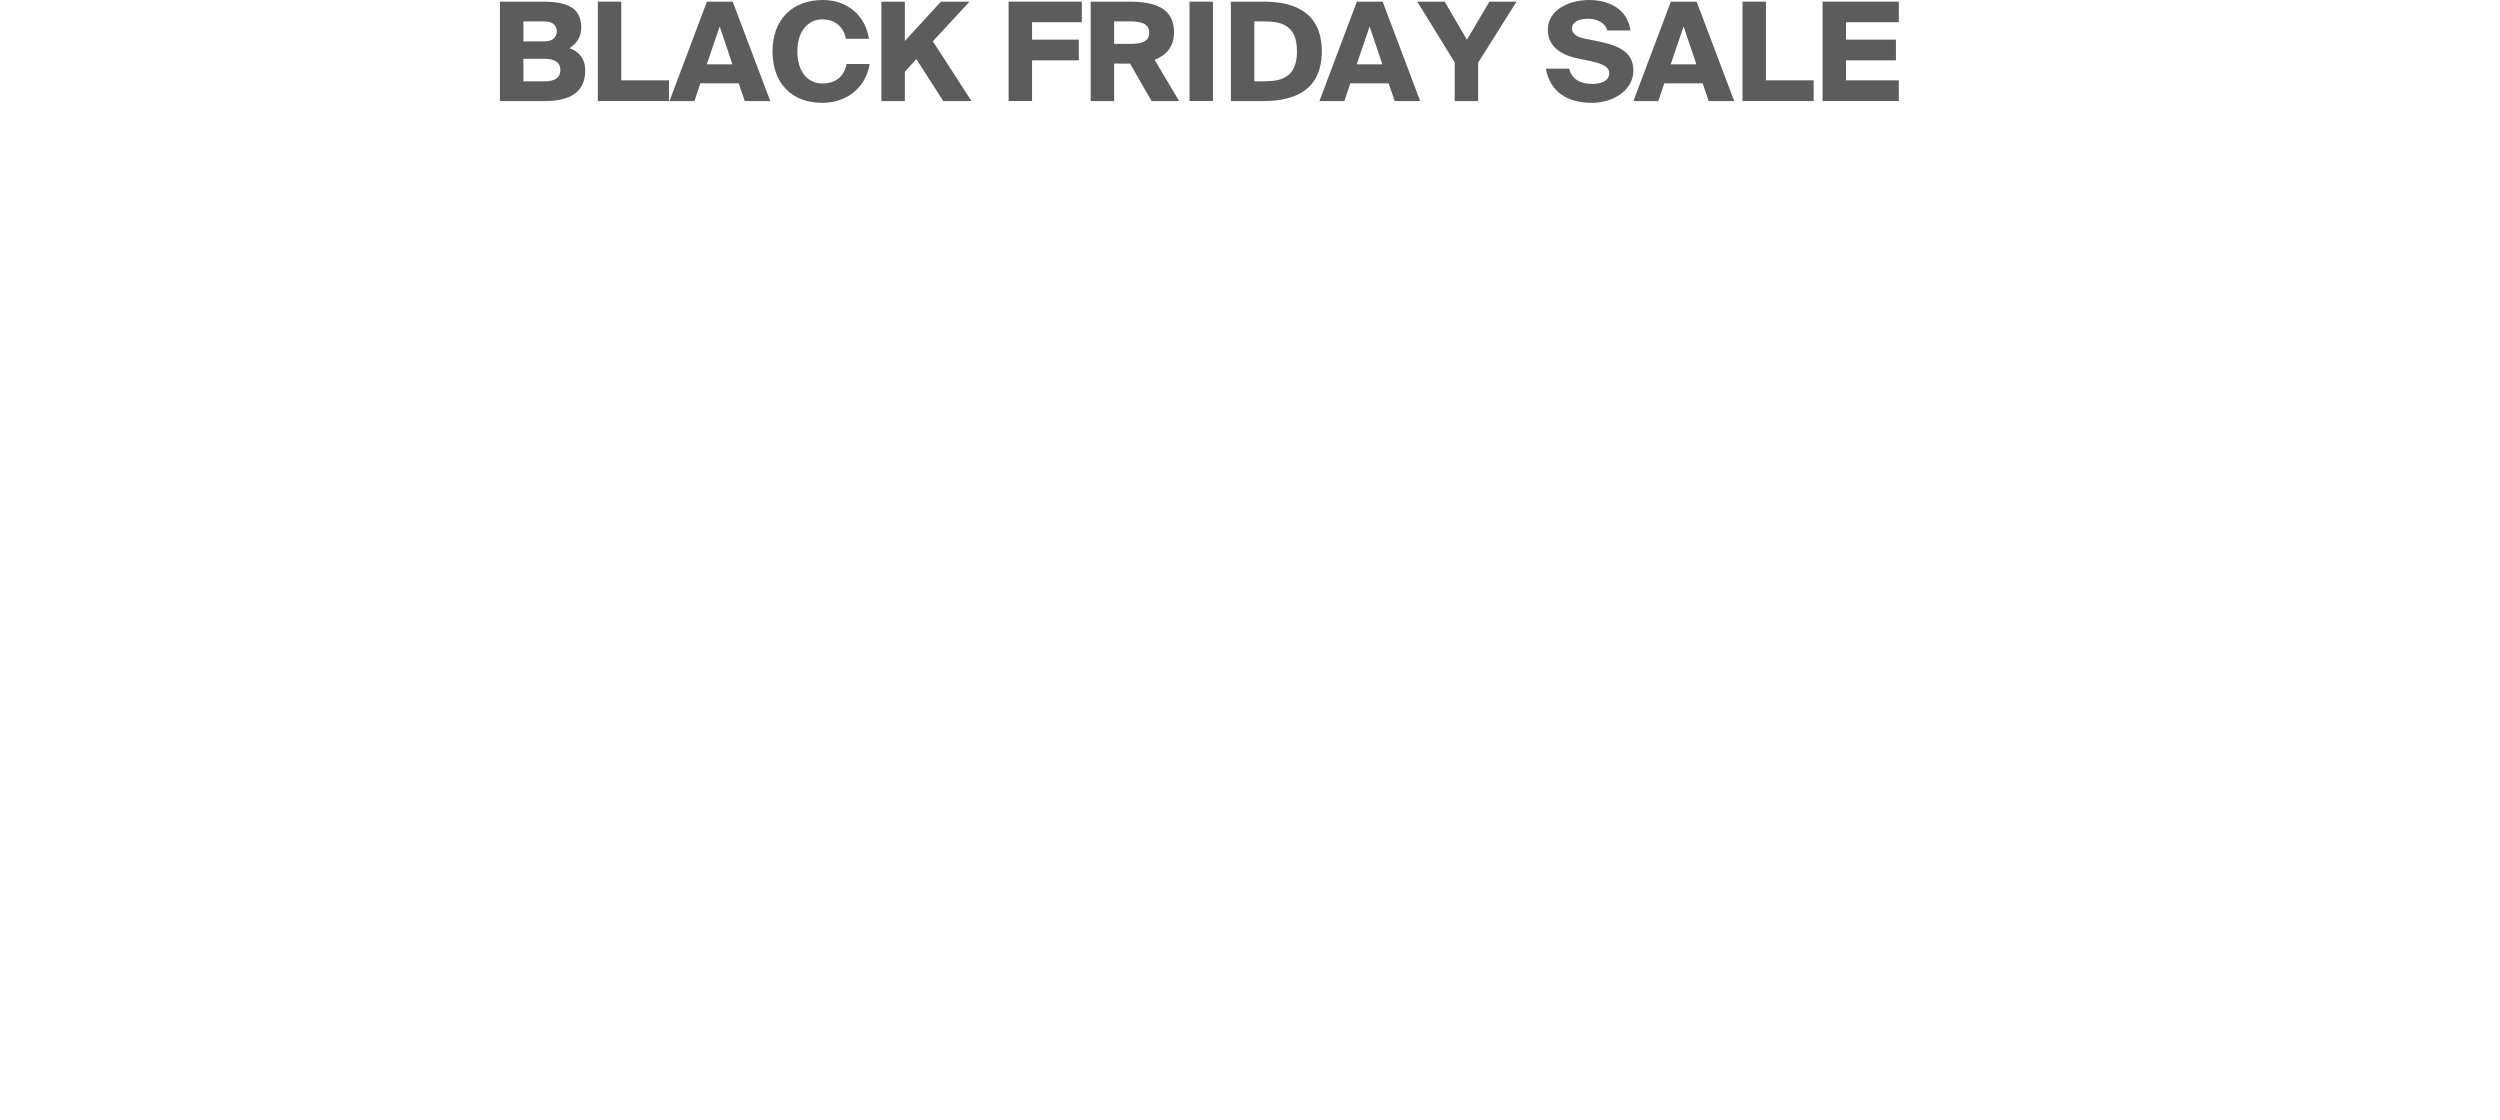 <svg xmlns="http://www.w3.org/2000/svg" fill="none" viewBox="0 0 547 245" height="245" width="547">
<path fill="#5C5C5C" d="M398.78 22.11V0.36H415.46V4.86H403.91V8.67H414.83V13.2H403.91V17.58H415.46V22.11H398.78Z"></path>
<path fill="#5C5C5C" d="M386.391 0.36V17.58H396.831V22.11H381.261V0.36H386.391Z"></path>
<path fill="#5C5C5C" d="M357.392 22.11L365.582 0.36H371.222L379.442 22.11H373.862L372.542 18.24H364.142L362.852 22.11H357.392ZM368.372 5.79L365.552 14.07H371.162L368.372 5.79Z"></path>
<path fill="#5C5C5C" d="M356.756 6.66H351.686C351.176 5.01 349.586 4.11 347.396 4.11C345.386 4.11 343.946 4.86 343.946 6.21C343.946 7.29 344.936 8.07 346.466 8.4L349.436 9C352.946 9.72 357.386 10.8 357.386 15.36C357.386 19.92 352.826 22.5 348.266 22.5C342.626 22.5 339.056 19.8 338.246 15.03H343.346C343.916 17.31 345.716 18.36 348.386 18.36C350.156 18.36 352.106 17.79 352.106 15.99C352.106 14.58 350.456 13.89 348.056 13.38L345.416 12.84C341.876 12.12 338.666 10.41 338.666 6.51C338.666 2.07 343.436 0 347.696 0C351.926 0 356.036 1.86 356.756 6.66Z"></path>
<path fill="#5C5C5C" d="M310.099 0.36H316.099L320.959 8.7L325.879 0.36H331.819L323.419 13.71V22.11H318.289V13.65L310.099 0.36Z"></path>
<path fill="#5C5C5C" d="M288.691 22.11L296.881 0.36H302.521L310.741 22.11H305.161L303.841 18.24H295.441L294.151 22.11H288.691ZM299.671 5.79L296.851 14.07H302.461L299.671 5.79Z"></path>
<path fill="#5C5C5C" d="M283.777 11.22C283.777 5.46 280.327 4.68 276.577 4.68H274.447V17.79H276.577C280.327 17.79 283.777 16.98 283.777 11.22ZM269.317 0.36H276.487C283.597 0.36 289.207 2.97 289.207 11.22C289.207 19.5 283.597 22.11 276.487 22.11H269.317V0.36Z"></path>
<path fill="#5C5C5C" d="M265.394 0.36V22.11H260.264V0.36H265.394Z"></path>
<path fill="#5C5C5C" d="M251.963 22.11L247.253 13.92H243.773V22.11H238.643V0.36H247.013C252.653 0.36 256.883 1.71 256.883 7.08C256.883 10.29 255.113 12.12 252.623 13.08L257.993 22.11H251.963ZM247.163 4.68H243.773V9.6H247.163C249.593 9.6 251.453 9.21 251.453 7.14C251.453 5.13 249.593 4.68 247.163 4.68Z"></path>
<path fill="#5C5C5C" d="M220.684 22.11V0.36H236.704V4.86H225.814V8.67H236.044V13.2H225.814V22.11H220.684Z"></path>
<path fill="#5C5C5C" d="M197.982 0.36V8.97L205.872 0.36H212.142L204.102 9.03L212.562 22.11H206.382L200.502 12.93L197.982 15.69V22.11H192.852V0.36H197.982Z"></path>
<path fill="#5C5C5C" d="M185.232 14.01H190.272C189.462 19.05 185.412 22.5 179.922 22.5C173.142 22.5 169.032 18.18 169.032 11.22C169.032 4.35 173.262 0 180.072 0C185.502 0 189.402 3.54 190.122 8.49H185.082C184.512 5.52 182.322 4.23 179.892 4.23C176.862 4.23 174.462 6.78 174.462 11.22C174.462 15.81 176.832 18.27 179.952 18.27C182.202 18.27 184.572 17.31 185.232 14.01Z"></path>
<path fill="#5C5C5C" d="M146.484 22.11L154.674 0.36H160.314L168.534 22.11H162.954L161.634 18.24H153.234L151.944 22.11H146.484ZM157.464 5.79L154.644 14.07H160.254L157.464 5.79Z"></path>
<path fill="#5C5C5C" d="M135.932 0.36V17.58H146.372V22.11H130.802V0.36H135.932Z"></path>
<path fill="#5C5C5C" d="M109.386 22.11V0.36H118.866C123.636 0.36 127.176 1.44 127.176 6C127.176 7.95 126.306 9.48 124.596 10.53C126.636 11.25 128.046 12.78 128.046 15.42C128.046 20.31 124.536 22.11 119.256 22.11H109.386ZM114.516 12.87V17.79H119.316C121.506 17.79 122.616 16.86 122.616 15.33C122.616 13.8 121.506 12.87 119.316 12.87H114.516ZM114.516 4.68V9.06H119.046C120.846 9.06 121.836 8.19 121.836 6.84C121.836 5.49 120.846 4.68 119.046 4.68H114.516Z"></path>
<g filter="url(#filter0_d_91_200)">
<path fill="white" d="M436.899 123.11V47.526H492.57V63.164H454.726V76.404H490.277V92.147H454.726V123.11H436.899Z"></path>
<path fill="white" d="M374.489 123.11V47.526H430.16V63.164H392.316V76.404H427.867V92.147H392.316V123.11H374.489Z"></path>
<path fill="white" d="M305.796 85.37C305.796 101.425 314.971 109.766 326.126 109.766C337.281 109.766 346.455 101.425 346.455 85.37C346.455 69.315 337.281 60.975 326.126 60.975C314.971 60.975 305.796 69.315 305.796 85.37ZM365.325 85.37C365.325 108.931 349.27 124.465 326.126 124.465C302.877 124.465 286.926 108.931 286.926 85.37C286.926 61.809 302.877 46.275 326.126 46.275C349.27 46.275 365.325 61.809 365.325 85.37Z"></path>
<path fill="white" d="M135.337 124.465C114.07 124.465 102.914 109.349 102.914 85.162C102.914 61.079 114.07 46.275 135.337 46.275C156.501 46.275 167.656 61.079 167.656 85.162C167.656 109.349 156.501 124.465 135.337 124.465ZM135.337 111.746C144.095 111.746 150.037 103.51 150.037 85.162C150.037 66.917 144.095 58.994 135.337 58.994C126.476 58.994 120.533 66.917 120.533 85.162C120.533 103.51 126.476 111.746 135.337 111.746Z"></path>
<path fill="white" d="M67.223 46.275C83.07 46.275 94.537 54.198 94.537 67.543C94.537 83.389 80.984 96.213 58.674 109.036H94.85V123.11H36.781V109.036C57.11 94.232 77.231 80.992 77.231 68.585C77.231 62.017 72.436 58.994 66.702 58.994C60.551 58.994 54.087 62.747 54.608 74.736H37.615C37.094 56.805 49.708 46.275 67.223 46.275Z"></path>
<path fill="white" d="M237.291 86.241C240.926 86.263 244.155 87.153 246.936 88.946C249.77 90.655 251.986 93.017 253.574 96.008C255.173 98.947 255.941 102.348 255.919 106.174C255.896 109.938 255.084 113.359 253.459 116.41L253.454 116.422L253.453 116.421C251.829 119.395 249.584 121.733 246.728 123.409L246.727 123.408C243.925 125.094 240.689 125.909 237.059 125.888C233.489 125.867 230.265 125.01 227.419 123.296C224.583 121.586 222.365 119.223 220.776 116.229L220.767 116.214L220.76 116.199C219.249 113.134 218.517 109.711 218.539 105.955C218.562 102.132 219.332 98.713 220.884 95.729L220.89 95.719L220.896 95.709C222.521 92.734 224.765 90.397 227.622 88.721C230.488 87.04 233.721 86.22 237.291 86.241ZM235.233 124.657C235.628 124.695 236.028 124.722 236.434 124.736L237.065 124.749C236.442 124.745 235.831 124.714 235.233 124.657ZM234.644 124.591C234.768 124.606 234.892 124.62 235.016 124.633C234.892 124.62 234.768 124.606 234.644 124.591ZM234.074 124.509C234.188 124.527 234.302 124.543 234.417 124.559C234.302 124.543 234.188 124.527 234.074 124.509ZM233.49 124.407C233.599 124.428 233.708 124.447 233.818 124.466C233.708 124.447 233.599 124.428 233.49 124.407ZM232.948 124.294C233.047 124.316 233.147 124.336 233.247 124.357C233.147 124.336 233.047 124.316 232.948 124.294ZM195.534 124.025L178.81 123.927L234.559 46.372L251.619 46.472L195.534 124.025ZM232.37 124.153C232.475 124.18 232.58 124.207 232.685 124.233C232.58 124.207 232.475 124.18 232.37 124.153ZM231.874 124.015C231.953 124.038 232.031 124.061 232.11 124.083C232.031 124.061 231.953 124.038 231.874 124.015ZM231.3 123.835C231.388 123.864 231.476 123.893 231.565 123.921C231.476 123.893 231.388 123.864 231.3 123.835ZM230.75 123.641C230.849 123.678 230.947 123.714 231.047 123.748C230.947 123.714 230.849 123.678 230.75 123.641ZM230.25 123.445C230.342 123.483 230.436 123.52 230.529 123.557C230.435 123.52 230.342 123.483 230.25 123.445ZM229.728 123.22C229.815 123.26 229.903 123.299 229.99 123.337C229.903 123.299 229.815 123.26 229.728 123.22ZM229.248 122.994C229.328 123.033 229.407 123.073 229.487 123.11C229.407 123.073 229.328 123.033 229.248 122.994ZM228.839 122.786C228.884 122.81 228.928 122.835 228.974 122.858C228.928 122.835 228.884 122.81 228.839 122.786ZM223.878 118.808C224.129 119.105 224.389 119.392 224.658 119.669C224.389 119.392 224.129 119.105 223.878 118.808ZM221.521 115.144C221.605 115.329 221.691 115.513 221.781 115.695C221.968 116.047 222.165 116.39 222.37 116.723L222.069 116.216C221.971 116.045 221.876 115.871 221.782 115.695C221.692 115.513 221.605 115.329 221.521 115.144ZM221.291 114.619C221.334 114.722 221.38 114.823 221.425 114.925C221.38 114.823 221.334 114.722 221.291 114.619ZM252.884 115.01C252.914 114.947 252.944 114.884 252.973 114.82C252.944 114.884 252.914 114.947 252.884 115.01ZM221.068 114.061C221.119 114.195 221.173 114.328 221.228 114.461C221.173 114.328 221.119 114.195 221.068 114.061ZM253.106 114.518C253.14 114.439 253.175 114.359 253.209 114.279C253.175 114.359 253.14 114.439 253.106 114.518ZM241.118 114.044L241.119 114.044L241.118 114.044ZM237.222 98.023C235.434 98.013 233.948 98.727 232.699 100.27C231.511 101.755 230.876 103.648 230.862 106.027C230.848 108.395 231.454 110.335 232.628 111.911C233.85 113.389 235.327 114.096 237.128 114.106C239.016 114.117 240.489 113.416 241.646 111.971C242.842 110.408 243.474 108.473 243.488 106.101C243.502 103.719 242.887 101.818 241.714 100.318L241.702 100.301C240.555 98.773 239.092 98.034 237.222 98.023ZM220.867 113.509C220.908 113.625 220.95 113.741 220.993 113.856C220.95 113.741 220.908 113.625 220.867 113.509ZM253.334 113.969C253.363 113.896 253.393 113.823 253.421 113.749C253.393 113.823 253.363 113.896 253.334 113.969ZM242.916 112.149C242.795 112.331 242.67 112.51 242.535 112.685C242.449 112.792 242.361 112.896 242.272 112.997C242.093 113.198 241.908 113.386 241.716 113.561L242 113.289C242.185 113.101 242.364 112.9 242.536 112.685C242.67 112.51 242.795 112.331 242.916 112.149ZM220.681 112.951C220.721 113.078 220.764 113.205 220.807 113.331C220.764 113.205 220.721 113.078 220.681 112.951ZM253.543 113.42C253.575 113.332 253.606 113.244 253.636 113.156C253.606 113.244 253.575 113.332 253.543 113.42ZM220.504 112.357C220.542 112.493 220.582 112.628 220.623 112.762C220.582 112.628 220.542 112.493 220.504 112.357ZM253.724 112.896C253.754 112.804 253.784 112.712 253.813 112.62C253.784 112.712 253.754 112.804 253.724 112.896ZM220.349 111.776C220.384 111.915 220.419 112.053 220.457 112.19C220.419 112.053 220.384 111.915 220.349 111.776ZM253.911 112.302C253.938 112.211 253.964 112.119 253.99 112.027C253.964 112.119 253.938 112.211 253.911 112.302ZM220.196 111.129C220.233 111.296 220.272 111.461 220.312 111.626C220.272 111.461 220.233 111.296 220.196 111.129ZM254.069 111.738C254.095 111.637 254.121 111.534 254.146 111.431C254.121 111.534 254.095 111.637 254.069 111.738ZM220.084 110.581C220.114 110.735 220.145 110.887 220.177 111.039C220.145 110.887 220.114 110.735 220.084 110.581ZM254.208 111.176C254.235 111.057 254.262 110.938 254.288 110.819C254.262 110.938 254.235 111.057 254.208 111.176ZM219.977 109.963C220.001 110.114 220.026 110.265 220.053 110.414C220.026 110.265 220.001 110.114 219.977 109.963ZM254.334 110.596C254.366 110.437 254.398 110.277 254.427 110.116C254.398 110.277 254.366 110.437 254.334 110.596ZM254.445 110.009C254.47 109.865 254.494 109.721 254.516 109.576C254.494 109.721 254.47 109.865 254.445 110.009ZM219.887 109.346C219.905 109.484 219.924 109.622 219.945 109.759C219.924 109.622 219.905 109.484 219.887 109.346ZM219.811 108.713C219.828 108.873 219.846 109.033 219.866 109.192C219.846 109.033 219.828 108.873 219.811 108.713ZM254.55 109.342C254.565 109.239 254.578 109.135 254.591 109.032C254.578 109.135 254.565 109.239 254.55 109.342ZM219.742 107.94C219.757 108.147 219.775 108.353 219.794 108.557C219.775 108.353 219.757 108.147 219.742 107.94ZM254.628 108.731C254.646 108.576 254.661 108.419 254.676 108.262C254.661 108.419 254.646 108.576 254.628 108.731ZM254.688 108.128C254.704 107.948 254.718 107.766 254.73 107.584C254.718 107.766 254.704 107.948 254.688 108.128ZM219.718 104.651C219.694 105.082 219.681 105.519 219.679 105.962L219.683 106.633C219.687 106.839 219.694 107.045 219.703 107.249C219.684 106.825 219.676 106.397 219.679 105.963C219.681 105.519 219.694 105.082 219.718 104.651ZM254.779 106.168C254.777 106.489 254.768 106.807 254.754 107.121C254.758 107.027 254.763 106.933 254.766 106.838L254.779 106.167L254.779 106.168ZM229.733 105.54C229.727 105.696 229.724 105.854 229.723 106.013C229.725 105.692 229.737 105.377 229.76 105.07L229.733 105.54ZM219.767 103.947C219.758 104.053 219.751 104.16 219.743 104.267C219.751 104.16 219.758 104.053 219.767 103.947ZM219.822 103.356C219.805 103.514 219.791 103.672 219.777 103.831C219.791 103.672 219.805 103.514 219.822 103.356ZM244.011 102.172C244.176 102.636 244.306 103.121 244.405 103.627C244.306 103.121 244.176 102.636 244.011 102.172ZM219.897 102.743C219.881 102.859 219.868 102.974 219.854 103.091C219.868 102.974 219.881 102.859 219.897 102.743ZM219.99 102.113C219.97 102.236 219.952 102.36 219.934 102.485C219.952 102.36 219.97 102.236 219.99 102.113ZM220.092 101.535C220.074 101.634 220.056 101.733 220.039 101.833C220.056 101.733 220.074 101.634 220.092 101.535ZM220.218 100.924C220.196 101.026 220.174 101.128 220.153 101.231C220.174 101.128 220.196 101.026 220.218 100.924ZM243.303 100.638C243.372 100.757 243.439 100.877 243.502 100.999L243.304 100.638C243.235 100.519 243.164 100.403 243.089 100.287L243.303 100.638ZM220.361 100.318C220.332 100.433 220.304 100.548 220.277 100.664C220.304 100.548 220.332 100.433 220.361 100.318ZM220.528 99.701C220.491 99.83 220.455 99.96 220.42 100.09C220.455 99.96 220.491 99.83 220.528 99.701ZM242.114 99.014C242.286 99.202 242.452 99.403 242.612 99.617C242.697 99.725 242.779 99.835 242.859 99.947L242.613 99.617C242.453 99.403 242.286 99.202 242.114 99.014ZM220.701 99.133C220.658 99.267 220.615 99.401 220.575 99.537C220.615 99.401 220.658 99.267 220.701 99.133ZM220.891 98.571C220.846 98.697 220.801 98.824 220.759 98.951C220.801 98.824 220.846 98.697 220.891 98.571ZM221.093 98.028C221.046 98.15 220.998 98.272 220.953 98.396C220.998 98.272 221.046 98.15 221.093 98.028ZM221.323 97.466C221.269 97.592 221.215 97.718 221.164 97.845C221.215 97.718 221.269 97.592 221.323 97.466ZM222.481 95.256C222.277 95.58 222.082 95.913 221.895 96.255L221.896 96.255C222.083 95.913 222.277 95.58 222.481 95.256ZM237.641 96.898C237.877 96.911 238.108 96.937 238.333 96.971C237.978 96.917 237.61 96.887 237.228 96.885L237.641 96.898ZM222.804 94.763C222.72 94.887 222.638 95.013 222.557 95.14C222.638 95.013 222.72 94.887 222.804 94.763ZM223.123 94.307C223.035 94.429 222.949 94.553 222.863 94.677C222.949 94.553 223.035 94.429 223.123 94.307ZM223.455 93.865C223.374 93.969 223.295 94.074 223.217 94.18C223.295 94.074 223.374 93.969 223.455 93.865ZM223.798 93.437C223.726 93.524 223.655 93.612 223.585 93.7C223.655 93.612 223.726 93.524 223.798 93.437ZM224.174 93C224.092 93.091 224.012 93.184 223.933 93.278C224.012 93.184 224.092 93.091 224.174 93ZM224.533 92.609C224.457 92.688 224.383 92.768 224.309 92.849C224.383 92.768 224.457 92.688 224.533 92.609ZM224.921 92.213C224.843 92.29 224.766 92.367 224.69 92.445C224.766 92.367 224.843 92.29 224.921 92.213ZM248.224 91.232L248.224 91.231L248.224 91.232ZM225.318 91.834C225.242 91.904 225.166 91.974 225.091 92.046C225.166 91.974 225.242 91.904 225.318 91.834ZM225.737 91.462C225.657 91.53 225.577 91.599 225.499 91.668C225.577 91.599 225.657 91.53 225.737 91.462ZM226.17 91.102C226.085 91.17 226 91.238 225.917 91.308C226 91.238 226.085 91.17 226.17 91.102ZM226.614 90.758C226.522 90.826 226.431 90.893 226.341 90.963C226.431 90.893 226.522 90.826 226.614 90.758ZM227.229 90.316C227.081 90.416 226.936 90.519 226.792 90.623C226.936 90.519 227.081 90.416 227.229 90.316ZM245.379 89.344C245.707 89.523 246.027 89.715 246.342 89.918C246.673 90.118 246.996 90.327 247.31 90.546L246.833 90.224C246.672 90.119 246.508 90.017 246.342 89.917C246.027 89.714 245.706 89.523 245.379 89.344ZM230.271 88.676C229.914 88.822 229.563 88.982 229.218 89.153C229.563 88.982 229.914 88.822 230.271 88.676ZM245.191 89.246C245.083 89.189 244.975 89.131 244.866 89.077C244.975 89.131 245.083 89.189 245.191 89.246ZM244.767 89.029C244.628 88.961 244.488 88.894 244.346 88.831C244.488 88.894 244.628 88.961 244.767 89.029ZM244.246 88.786C244.118 88.73 243.989 88.675 243.86 88.622C243.989 88.675 244.118 88.73 244.246 88.786ZM243.672 88.546C243.549 88.498 243.425 88.45 243.3 88.404C243.425 88.45 243.549 88.498 243.672 88.546ZM243.187 88.364C243.044 88.313 242.901 88.264 242.757 88.218C242.901 88.264 243.044 88.313 243.187 88.364ZM242.633 88.178C242.5 88.136 242.365 88.096 242.23 88.057C242.365 88.096 242.5 88.136 242.633 88.178ZM242.049 88.007C241.923 87.972 241.796 87.938 241.668 87.907C241.796 87.938 241.923 87.972 242.049 88.007ZM241.513 87.869C241.366 87.834 241.218 87.802 241.069 87.77C241.218 87.802 241.366 87.834 241.513 87.869ZM240.936 87.742C240.811 87.717 240.685 87.694 240.559 87.672C240.685 87.694 240.811 87.717 240.936 87.742ZM240.321 87.629C240.197 87.609 240.073 87.591 239.948 87.573C240.073 87.591 240.197 87.609 240.321 87.629ZM239.756 87.546C239.595 87.525 239.432 87.506 239.269 87.489C239.432 87.506 239.595 87.525 239.756 87.546ZM237.928 87.394C238.347 87.41 238.761 87.436 239.167 87.477C238.761 87.436 238.347 87.409 237.928 87.394L237.928 87.394ZM193.794 44.405C197.426 44.426 200.653 45.316 203.432 47.106L203.958 47.435C206.535 49.111 208.539 51.359 209.962 54.16C211.565 57.101 212.336 60.507 212.313 64.338C212.291 68.102 211.479 71.523 209.855 74.574L209.854 74.573C208.301 77.554 206.089 79.895 203.231 81.572C200.365 83.254 197.131 84.073 193.562 84.052C189.925 84.03 186.664 83.175 183.814 81.458L183.803 81.451C181.04 79.741 178.864 77.378 177.279 74.393L177.273 74.383C175.684 71.313 174.913 67.883 174.935 64.119C174.957 60.296 175.727 56.876 177.28 53.892L177.291 53.872C178.915 50.897 181.16 48.56 184.016 46.884C186.886 45.2 190.157 44.383 193.794 44.405ZM192.322 82.87C192.522 82.882 192.723 82.893 192.926 82.9C192.723 82.893 192.522 82.882 192.322 82.87ZM191.687 82.819C191.833 82.833 191.981 82.844 192.129 82.855C191.981 82.844 191.833 82.833 191.687 82.819ZM190.484 82.667C190.62 82.689 190.758 82.709 190.896 82.727C190.758 82.709 190.62 82.689 190.484 82.667ZM189.925 82.57C190.065 82.597 190.206 82.621 190.347 82.644C190.206 82.621 190.065 82.597 189.925 82.57ZM189.359 82.453C189.471 82.478 189.584 82.501 189.697 82.524C189.584 82.501 189.471 82.478 189.359 82.453ZM188.794 82.317C188.902 82.344 189.01 82.371 189.118 82.397C189.01 82.371 188.902 82.344 188.794 82.317ZM188.261 82.169C188.36 82.198 188.459 82.226 188.559 82.254C188.459 82.226 188.36 82.198 188.261 82.169ZM187.694 81.993C187.792 82.025 187.891 82.057 187.99 82.088C187.891 82.057 187.792 82.025 187.694 81.993ZM187.18 81.813C187.277 81.849 187.374 81.883 187.471 81.917C187.374 81.883 187.277 81.849 187.18 81.813ZM186.679 81.619C186.754 81.649 186.829 81.68 186.904 81.709C186.829 81.68 186.754 81.649 186.679 81.619ZM186.167 81.401C186.24 81.434 186.314 81.467 186.388 81.499C186.314 81.467 186.24 81.434 186.167 81.401ZM185.645 81.156C185.723 81.195 185.801 81.234 185.879 81.271C185.801 81.234 185.723 81.195 185.645 81.156ZM185.188 80.923C185.249 80.955 185.308 80.989 185.369 81.02C185.308 80.989 185.249 80.955 185.188 80.923ZM178.285 73.859C178.378 74.035 178.474 74.209 178.572 74.38C178.474 74.208 178.378 74.034 178.285 73.858L178.285 73.859ZM208.849 74.037C208.758 74.212 208.664 74.385 208.569 74.555C208.664 74.385 208.758 74.213 208.849 74.038C208.939 73.87 209.025 73.7 209.11 73.529L208.849 74.037ZM195.11 73.255C194.732 73.334 194.338 73.382 193.93 73.4C194.338 73.382 194.732 73.334 195.11 73.255ZM193.617 56.295C191.813 56.285 190.37 56.974 189.205 58.429C188.014 59.915 187.379 61.809 187.365 64.192C187.351 66.57 187.963 68.517 189.147 70.097C190.294 71.556 191.725 72.257 193.523 72.268C195.412 72.279 196.885 71.579 198.043 70.135L198.045 70.13C199.313 68.565 199.977 66.633 199.991 64.266C200.005 61.897 199.363 60.003 198.128 58.504L198.111 58.481C196.971 57.023 195.506 56.307 193.617 56.295ZM209.732 72.123C209.764 72.043 209.796 71.964 209.826 71.884C209.796 71.964 209.764 72.043 209.732 72.123ZM209.933 71.598C209.963 71.515 209.993 71.432 210.022 71.348C209.993 71.432 209.963 71.515 209.933 71.598ZM188.499 71.101C188.521 71.127 188.546 71.152 188.568 71.177C188.54 71.145 188.51 71.114 188.482 71.081L188.499 71.101ZM210.146 70.98C210.167 70.917 210.187 70.854 210.207 70.791C210.187 70.854 210.167 70.917 210.146 70.98ZM210.312 70.439C210.335 70.362 210.358 70.285 210.38 70.207C210.358 70.285 210.335 70.362 210.312 70.439ZM210.474 69.861C210.498 69.77 210.521 69.678 210.544 69.585C210.521 69.678 210.498 69.77 210.474 69.861ZM210.613 69.298C210.638 69.19 210.662 69.082 210.685 68.973C210.662 69.082 210.638 69.19 210.613 69.298ZM210.737 68.724C210.756 68.628 210.774 68.531 210.792 68.434C210.774 68.531 210.756 68.628 210.737 68.724ZM210.85 68.118C210.867 68.019 210.882 67.918 210.898 67.818C210.882 67.918 210.867 68.019 210.85 68.118ZM176.201 66.758C176.235 67.089 176.279 67.415 176.328 67.739C176.279 67.415 176.235 67.089 176.201 66.758ZM210.946 67.505C210.96 67.402 210.974 67.299 210.987 67.195C210.974 67.299 210.96 67.402 210.946 67.505ZM211.025 66.891C211.039 66.766 211.05 66.64 211.062 66.514C211.05 66.64 211.039 66.766 211.025 66.891ZM211.085 66.288C211.1 66.108 211.114 65.928 211.125 65.747C211.114 65.928 211.1 66.108 211.085 66.288ZM176.086 63.443C176.079 63.669 176.075 63.896 176.073 64.126L176.074 64.126C176.076 63.896 176.079 63.669 176.086 63.443ZM201.13 64.272L201.131 64.272L201.13 64.272ZM176.114 62.799C176.108 62.923 176.103 63.048 176.098 63.173C176.103 63.048 176.108 62.923 176.114 62.799ZM176.156 62.182C176.148 62.285 176.141 62.389 176.134 62.493C176.141 62.389 176.148 62.285 176.156 62.182ZM176.219 61.517C176.206 61.637 176.194 61.757 176.183 61.878C176.194 61.757 176.206 61.637 176.219 61.517ZM176.297 60.87C176.279 61.003 176.263 61.137 176.247 61.271C176.263 61.137 176.279 61.003 176.297 60.87ZM200.611 60.705L200.611 60.705L200.611 60.705ZM176.394 60.227C176.37 60.371 176.348 60.516 176.327 60.662C176.348 60.516 176.37 60.371 176.394 60.227ZM176.5 59.631C176.472 59.777 176.445 59.925 176.419 60.073C176.445 59.925 176.472 59.777 176.5 59.631ZM176.629 59.014C176.595 59.167 176.562 59.32 176.531 59.474C176.562 59.32 176.595 59.167 176.629 59.014ZM176.774 58.415C176.734 58.571 176.695 58.728 176.659 58.886C176.695 58.728 176.734 58.571 176.774 58.415ZM187.845 58.361C187.916 58.254 187.99 58.149 188.065 58.045C187.99 58.149 187.916 58.254 187.845 58.361ZM176.93 57.844C176.887 57.992 176.846 58.14 176.807 58.289C176.846 58.14 176.887 57.992 176.93 57.844ZM177.097 57.295C177.053 57.431 177.01 57.566 176.969 57.703C177.01 57.566 177.053 57.431 177.097 57.295ZM177.336 56.59C177.61 55.839 177.929 55.115 178.291 54.419C178.575 53.9 178.877 53.401 179.2 52.925C178.877 53.402 178.574 53.9 178.29 54.419L178.026 54.947C177.771 55.48 177.541 56.027 177.336 56.59ZM179.5 52.496C179.429 52.594 179.36 52.694 179.291 52.794C179.36 52.694 179.429 52.594 179.5 52.496ZM179.835 52.049C179.779 52.121 179.724 52.194 179.669 52.267C179.724 52.194 179.779 52.121 179.835 52.049ZM180.189 51.605C180.123 51.685 180.058 51.766 179.993 51.847C180.058 51.766 180.123 51.685 180.189 51.605ZM180.538 51.197C180.476 51.267 180.415 51.337 180.355 51.408C180.415 51.337 180.476 51.267 180.538 51.197ZM180.918 50.782C180.852 50.852 180.786 50.922 180.721 50.993C180.786 50.922 180.852 50.852 180.918 50.782ZM181.319 50.372C181.245 50.445 181.172 50.518 181.099 50.592C181.172 50.518 181.245 50.445 181.319 50.372ZM181.743 49.968C181.652 50.052 181.562 50.137 181.472 50.223C181.562 50.137 181.652 50.052 181.743 49.968ZM182.183 49.58C182.079 49.669 181.975 49.759 181.873 49.851C181.975 49.759 182.079 49.669 182.183 49.58ZM182.624 49.216C182.509 49.308 182.395 49.4 182.282 49.495C182.395 49.4 182.509 49.308 182.624 49.216ZM183.145 48.818C183.607 48.479 184.09 48.162 184.594 47.867C184.427 47.965 184.261 48.065 184.099 48.167C183.771 48.374 183.454 48.592 183.145 48.818ZM203.526 48.517C203.709 48.639 203.888 48.765 204.065 48.894C203.888 48.765 203.709 48.639 203.526 48.517ZM202.845 48.082C202.686 47.979 202.527 47.879 202.365 47.783C202.527 47.879 202.686 47.979 202.845 48.082ZM202.289 47.74C202.148 47.657 202.006 47.576 201.863 47.498C202.006 47.576 202.148 47.657 202.289 47.74ZM201.781 47.455C201.657 47.388 201.532 47.322 201.406 47.259C201.532 47.322 201.657 47.388 201.781 47.455ZM201.146 47.133C201.06 47.092 200.974 47.051 200.887 47.012C200.974 47.051 201.06 47.092 201.146 47.133ZM200.678 46.919C200.574 46.873 200.47 46.829 200.365 46.786C200.47 46.829 200.574 46.873 200.678 46.919ZM187.766 46.437L187.766 46.438L187.766 46.437ZM200.161 46.705C200.05 46.661 199.939 46.618 199.827 46.577C199.939 46.618 200.05 46.661 200.161 46.705ZM199.635 46.508C199.53 46.471 199.424 46.435 199.317 46.4C199.424 46.435 199.53 46.471 199.635 46.508ZM199.071 46.321C198.971 46.291 198.871 46.261 198.77 46.232C198.871 46.261 198.971 46.291 199.071 46.321ZM193.144 45.549C191.867 45.579 190.644 45.72 189.476 45.973C190.644 45.72 191.867 45.579 193.144 45.549ZM198.538 46.166C198.425 46.135 198.311 46.106 198.196 46.077C198.311 46.106 198.425 46.135 198.538 46.166ZM197.985 46.025C197.861 45.996 197.737 45.968 197.612 45.942C197.737 45.968 197.861 45.996 197.985 46.025ZM197.432 45.905C197.291 45.876 197.148 45.85 197.005 45.825C197.148 45.85 197.291 45.876 197.432 45.905ZM196.853 45.799C196.715 45.776 196.577 45.754 196.437 45.735C196.577 45.754 196.715 45.776 196.853 45.799ZM196.258 45.709C196.095 45.688 195.93 45.67 195.765 45.653C195.93 45.67 196.095 45.688 196.258 45.709ZM195.068 45.591C194.857 45.577 194.645 45.566 194.431 45.558L195.063 45.591C195.065 45.591 195.066 45.591 195.068 45.591ZM219.71 107.379C219.719 107.567 219.729 107.754 219.742 107.94C219.729 107.754 219.719 107.567 219.71 107.379ZM227.539 90.113C227.435 90.18 227.331 90.247 227.229 90.316C227.331 90.247 227.435 90.18 227.539 90.113ZM191.103 82.755C191.289 82.778 191.477 82.799 191.665 82.817C191.477 82.799 191.289 82.778 191.103 82.755ZM198.761 57.48C198.845 57.577 198.928 57.676 199.008 57.779C198.928 57.676 198.845 57.577 198.761 57.48ZM177.308 56.671C177.256 56.818 177.204 56.965 177.155 57.114C177.204 56.965 177.256 56.818 177.308 56.671ZM177.308 56.671C177.318 56.644 177.327 56.617 177.336 56.59C177.327 56.617 177.318 56.644 177.308 56.671ZM183.145 48.818C183 48.924 182.857 49.032 182.717 49.142C182.857 49.032 183 48.924 183.145 48.818ZM195.67 45.641C195.471 45.621 195.27 45.605 195.068 45.591C195.27 45.605 195.471 45.621 195.67 45.641Z"></path>
<path fill="white" d="M458.701 213.228V137.644H516.666V153.282H476.528V166.522H514.477V182.264H476.528V197.485H516.666V213.228H458.701Z"></path>
<path fill="white" d="M430.761 175.383C430.761 155.367 418.772 152.656 405.74 152.656H398.338V198.215H405.74C418.772 198.215 430.761 195.4 430.761 175.383ZM380.51 137.644H405.427C430.135 137.644 449.631 146.714 449.631 175.383C449.631 204.157 430.135 213.228 405.427 213.228H380.51V137.644Z"></path>
<path fill="white" d="M366.878 137.644V213.228H349.051V137.644H366.878Z"></path>
<path fill="white" d="M303.699 137.644L314.854 190.083L324.341 137.644H342.169L325.071 213.228H305.888L294.421 159.954L283.057 213.228H263.978L246.672 137.644H264.708L275.029 189.875L285.246 137.644H303.699Z"></path>
<path fill="white" d="M184.424 213.228V137.644H242.389V153.282H202.251V166.522H240.2V182.264H202.251V197.485H242.389V213.228H184.424Z"></path>
<path fill="white" d="M134.751 213.228V153.282H110.564V137.644H176.974V153.282H152.683V213.228H134.751Z"></path>
<path fill="white" d="M103.292 137.644V213.228H85.464V137.644H103.292Z"></path>
<path fill="white" d="M74.325 159.537H56.706C54.933 153.803 49.408 150.675 41.797 150.675C34.812 150.675 29.808 153.282 29.808 157.973C29.808 161.726 33.249 164.437 38.566 165.584L48.887 167.669C61.084 170.171 76.514 173.924 76.514 189.77C76.514 205.617 60.667 214.583 44.821 214.583C25.221 214.583 12.815 205.2 10 188.624H27.723C29.704 196.547 35.959 200.196 45.238 200.196C51.389 200.196 58.165 198.215 58.165 191.96C58.165 187.06 52.431 184.662 44.091 182.89L34.917 181.013C22.615 178.511 11.46 172.569 11.46 159.016C11.46 143.586 28.036 136.393 42.84 136.393C57.54 136.393 71.823 142.856 74.325 159.537Z"></path>
</g>
<defs>
<filter color-interpolation-filters="sRGB" filterUnits="userSpaceOnUse" height="210.179" width="546.666" y="34.404" x="0" id="filter0_d_91_200">
<feFlood result="BackgroundImageFix" flood-opacity="0"></feFlood>
<feColorMatrix result="hardAlpha" values="0 0 0 0 0 0 0 0 0 0 0 0 0 0 0 0 0 0 127 0" type="matrix" in="SourceAlpha"></feColorMatrix>
<feOffset dy="10" dx="10"></feOffset>
<feGaussianBlur stdDeviation="10"></feGaussianBlur>
<feComposite operator="out" in2="hardAlpha"></feComposite>
<feColorMatrix values="0 0 0 0 0 0 0 0 0 0 0 0 0 0 0 0 0 0 0.25 0" type="matrix"></feColorMatrix>
<feBlend result="effect1_dropShadow_91_200" in2="BackgroundImageFix" mode="normal"></feBlend>
<feBlend result="shape" in2="effect1_dropShadow_91_200" in="SourceGraphic" mode="normal"></feBlend>
</filter>
</defs>
</svg>
